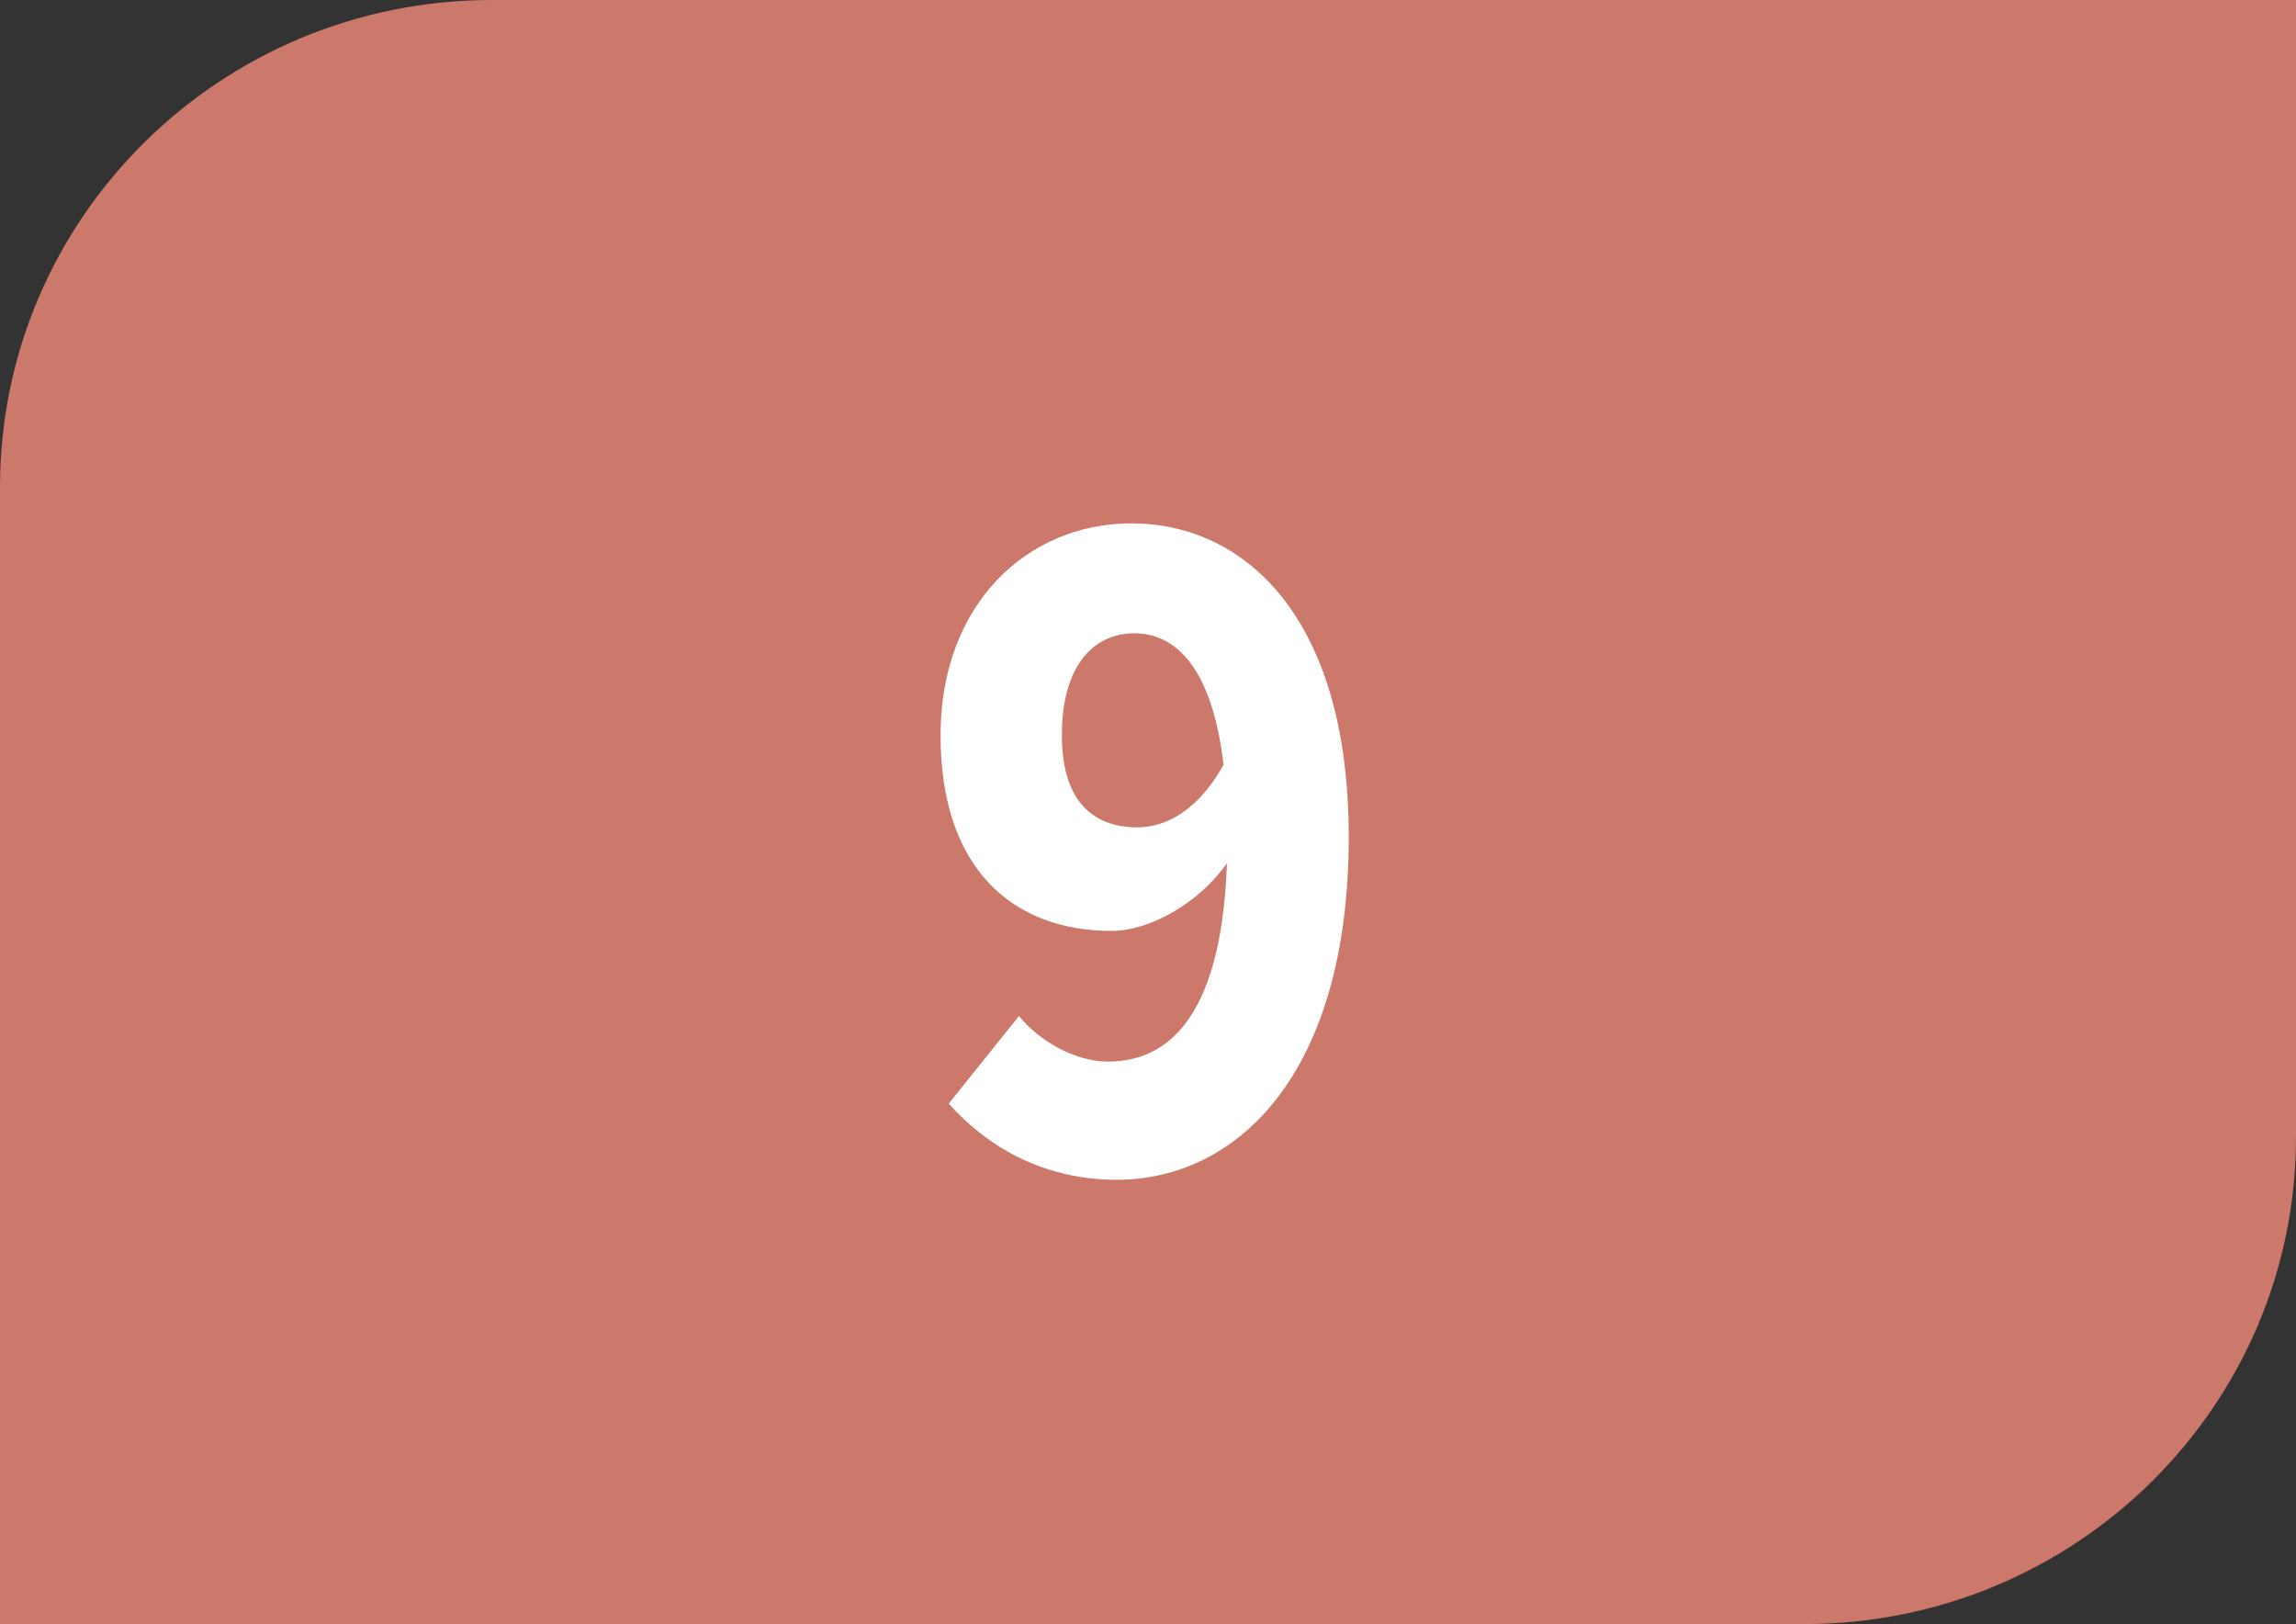 <?xml version="1.0" encoding="UTF-8"?><svg id="uuid-ea4cf40d-708b-4af7-b614-2018261502c0" xmlns="http://www.w3.org/2000/svg" viewBox="0 0 19.49 13.784"><rect x="0" y="0" width="19.49" height="13.784" fill="#333333" stroke="none"/><defs><style>.uuid-62ecb564-ad1f-4cf8-907f-f9dec8cd03a5{fill:#fff;}.uuid-3ce3c334-730b-41da-88c1-3ffc5486708f{fill:#cc786b;}</style></defs><g id="uuid-ee78f637-db80-46ec-819a-ceb31cad2832"><g><path class="uuid-3ce3c334-730b-41da-88c1-3ffc5486708f" d="m19.49,9.649V0H4.176C1.87,0,0,1.851,0,4.135v9.649h15.314c2.307,0,4.176-1.851,4.176-4.135"/><path class="uuid-62ecb564-ad1f-4cf8-907f-f9dec8cd03a5" d="m8.054,9.366l.596-.743c.166.207.471.387.755.387.573,0,1.014-.477,1.014-1.907,0-1.332-.38-1.728-.791-1.728-.333,0-.614.259-.614.865,0,.568.272.782.64.782.254,0,.537-.155.758-.578l.05.812c-.252.407-.706.645-1.026.645-.834,0-1.452-.522-1.452-1.66,0-1.116.738-1.799,1.621-1.799.944,0,1.844.776,1.844,2.661,0,2.007-.945,2.91-1.97,2.91-.645,0-1.118-.301-1.425-.646Z"/></g></g></svg>